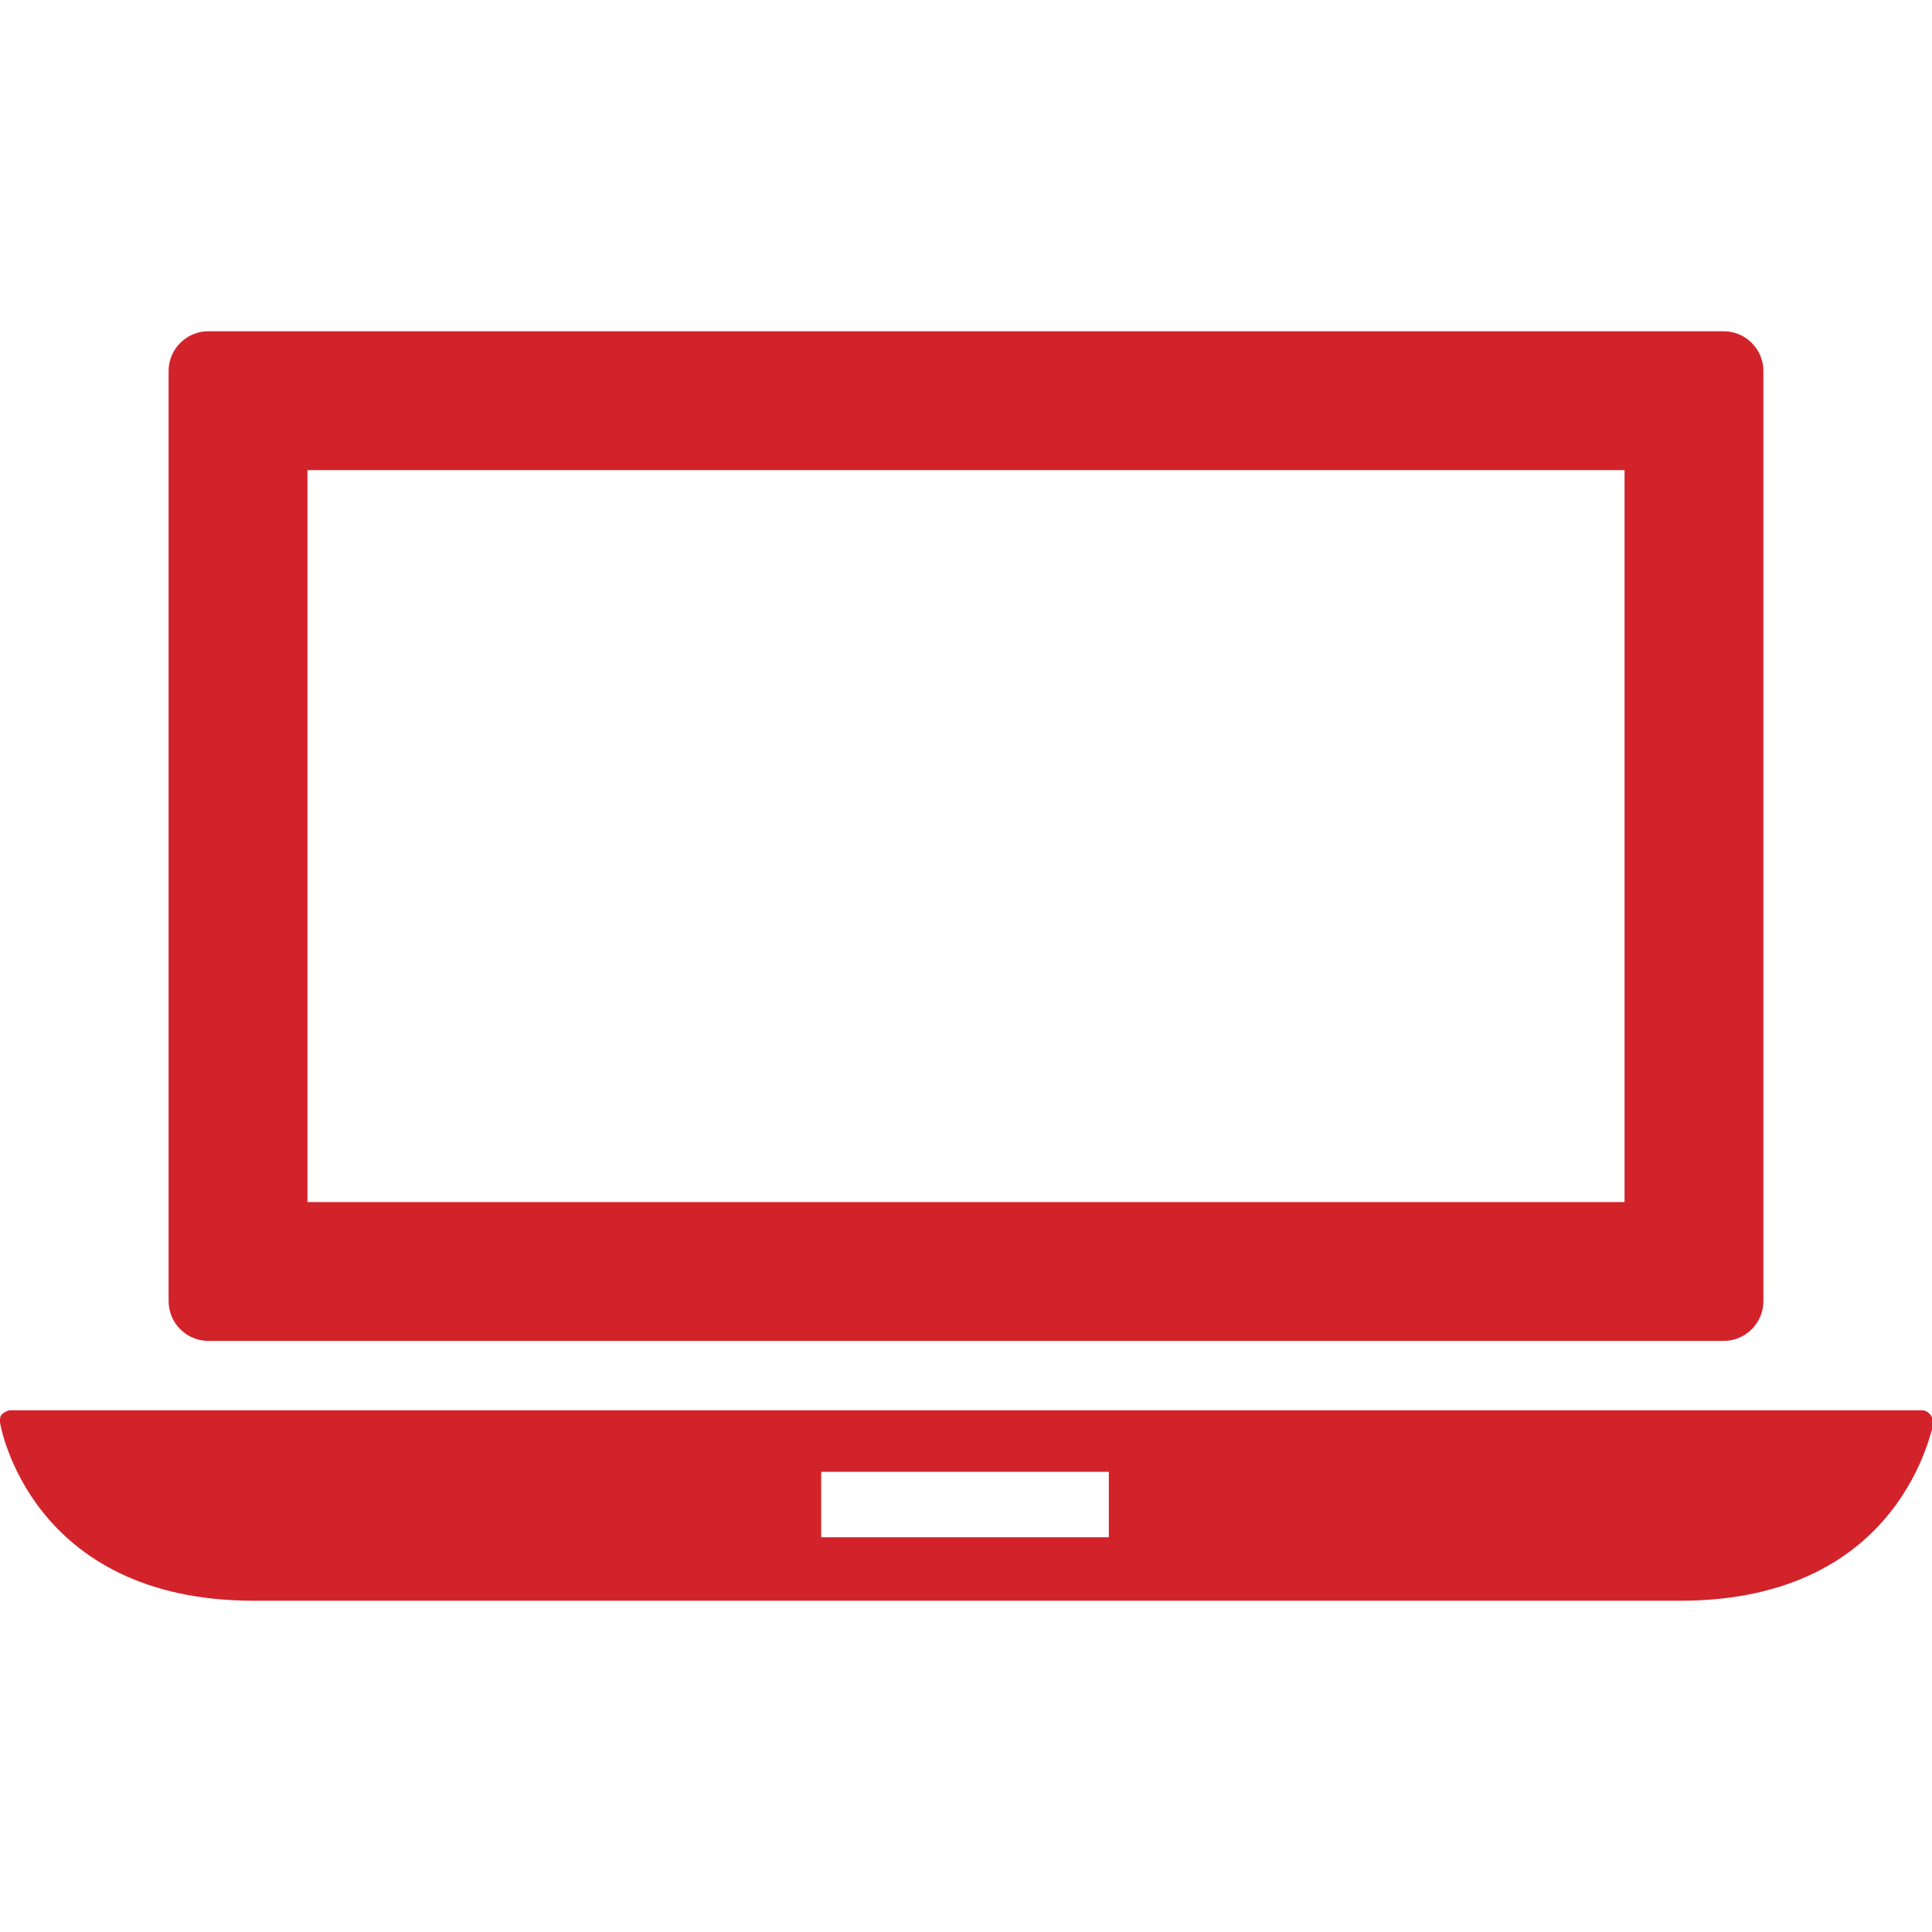 <?xml version="1.0" encoding="utf-8"?>
<!-- Generator: Adobe Illustrator 21.1.0, SVG Export Plug-In . SVG Version: 6.00 Build 0)  -->
<svg version="1.1" id="Capa_1" xmlns="http://www.w3.org/2000/svg" xmlns:xlink="http://www.w3.org/1999/xlink" x="0px" y="0px"
	 viewBox="0 0 97.4 97.4" style="enable-background:new 0 0 97.4 97.4;" xml:space="preserve">
<style type="text/css">
	.st0{fill:#D2232A;}
</style>
<g>
	<g>
		<path class="st0" d="M97.3,71.3c-0.1-0.1-0.2-0.2-0.4-0.2H0.5c-0.1,0-0.3,0.1-0.4,0.2C0,71.4,0,71.5,0,71.7c0,0.1,1.5,9,12.8,9
			h71.9c11.3,0,12.7-8.9,12.8-9C97.4,71.5,97.4,71.4,97.3,71.3z M55.9,77.5H41.4v-3.3h14.5V77.5z"/>
		<path class="st0" d="M10.5,67.6h76.4c1.1,0,2-0.9,2-2V18.7c0-1.1-0.9-2-2-2H10.5c-1.1,0-2,0.9-2,2v46.9
			C8.5,66.7,9.4,67.6,10.5,67.6z M15.5,23.7h66.4v36.9H15.5C15.5,60.6,15.5,23.7,15.5,23.7z"/>
	</g>
</g>
</svg>
